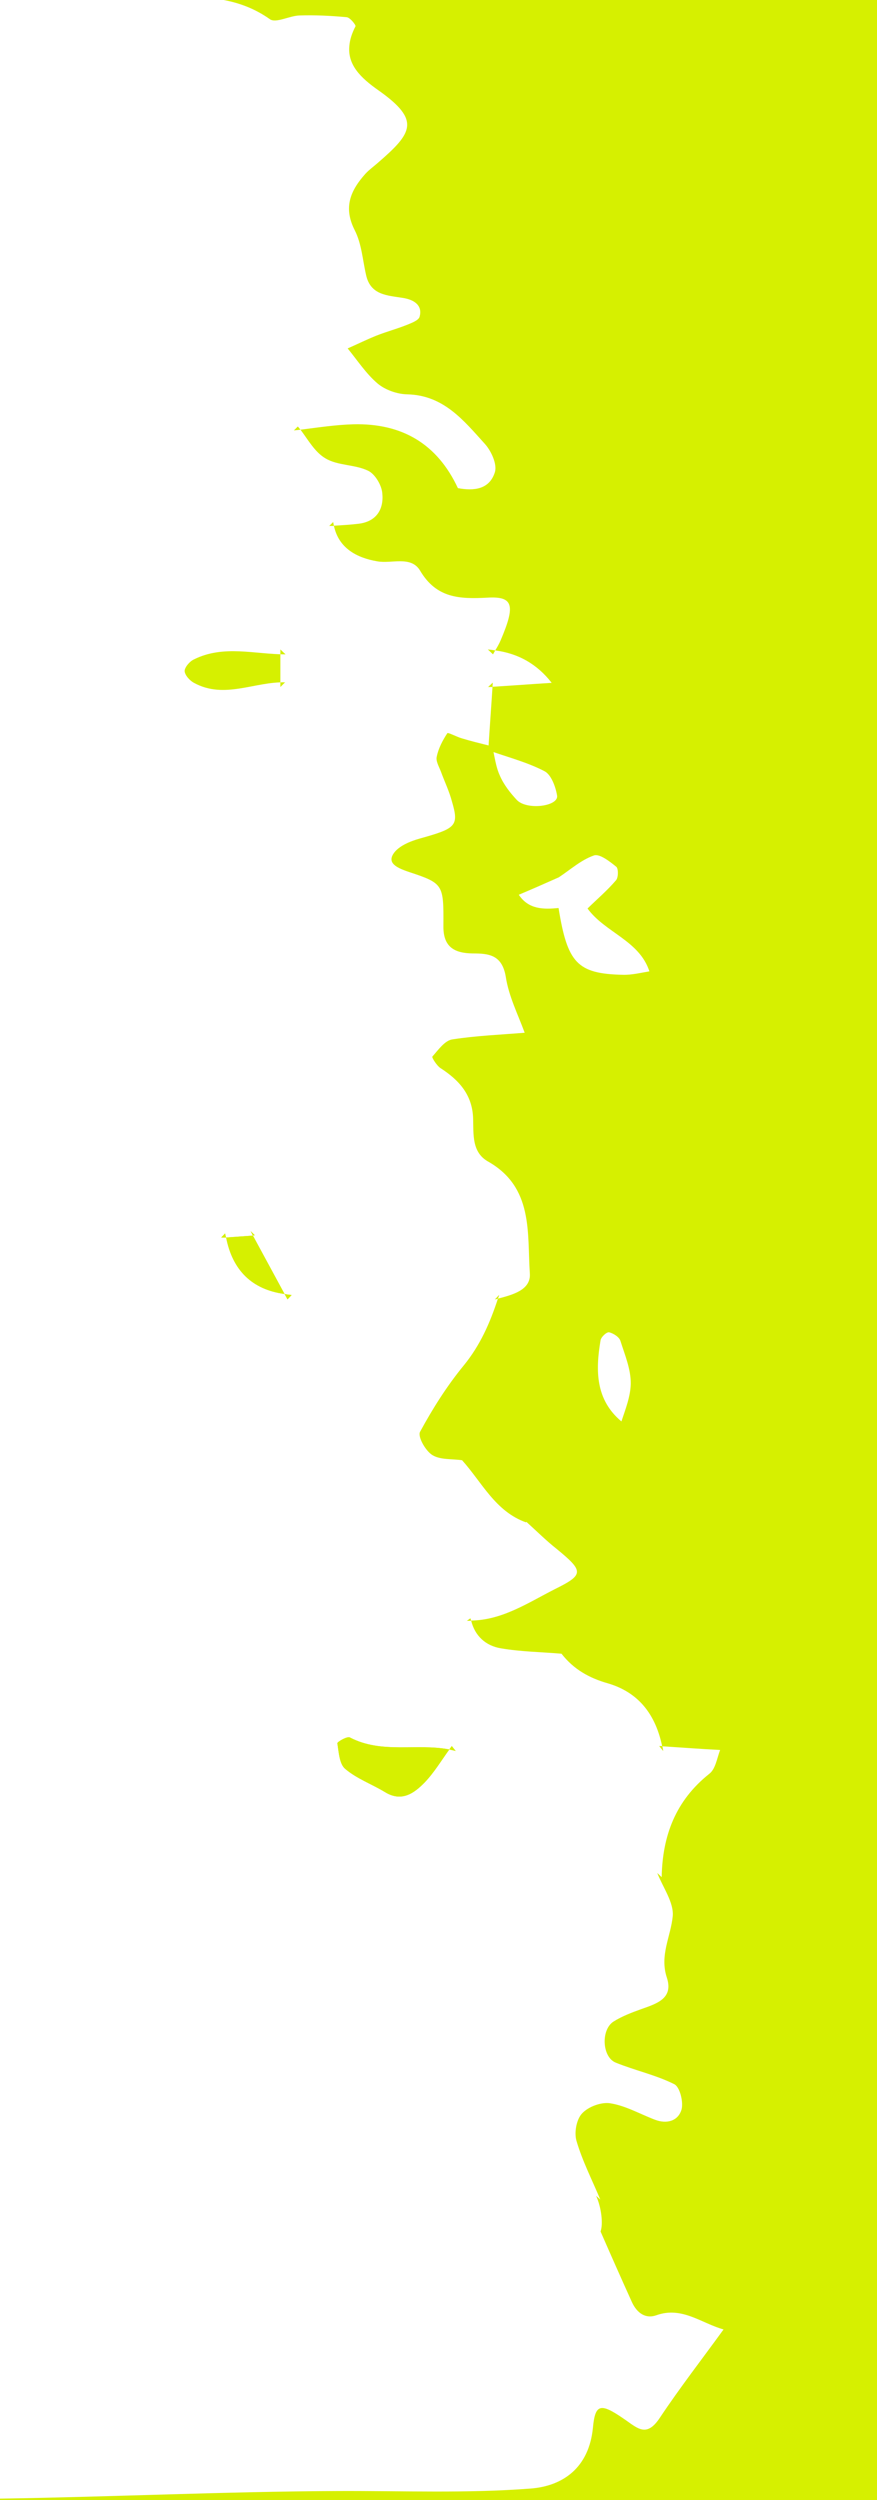 <?xml version="1.0" encoding="UTF-8"?>
<svg id="Layer_1" data-name="Layer 1" xmlns="http://www.w3.org/2000/svg" viewBox="0 0 35.72 101.82">
  <path d="m27.01,71.31l-.16-.2s.08,0,.12,0c.02.06.03.13.04.19Z" style="fill: #d6f000; stroke-width: 0px;"/>
  <path d="m20.33,52.74s-.03.1-.05.15c-.04.01-.08.02-.12.03l.17-.18Z" style="fill: #d6f000; stroke-width: 0px;"/>
  <path d="m20.08,26.65c.03-.05.06-.11.09-.16-.1-.02-.2-.03-.3-.04l.21.2Z" style="fill: #d6f000; stroke-width: 0px;"/>
  <path d="m19.87,27.98c.06,0,.13,0,.19,0,0-.06.01-.12.01-.18l-.2.19Z" style="fill: #d6f000; stroke-width: 0px;"/>
  <path d="m19.19,66c-.06.01-.11.01-.17.01l.14-.1s.01.06.03.09Z" style="fill: #d6f000; stroke-width: 0px;"/>
  <path d="m13.4,21.42c.07,0,.13,0,.2,0-.01-.05-.02-.1-.03-.16l-.17.17Z" style="fill: #d6f000; stroke-width: 0px;"/>
  <path d="m11.97,17.53c.09-.01.18-.02.27-.03-.04-.04-.07-.09-.11-.13l-.16.16Z" style="fill: #d6f000; stroke-width: 0px;"/>
  <path d="m18.3,71.25c-.33.46-.62.94-1,1.34-.43.44-.94.82-1.63.39-.53-.32-1.14-.54-1.61-.94-.24-.2-.26-.68-.32-1.04-.01-.06.41-.3.51-.24,1.3.68,2.72.23,4.05.49Z" style="fill: #d6f000; stroke-width: 0px;"/>
  <path d="m18.56,71.31c-.09-.02-.17-.04-.26-.06.03-.05.07-.09.1-.14l.16.2Z" style="fill: #d6f000; stroke-width: 0px;"/>
  <path d="m11.62,27.79c-1.24-.04-2.48.7-3.72.02-.17-.09-.37-.31-.38-.48,0-.15.2-.39.37-.47,1.21-.61,2.49-.21,3.74-.21l-.21-.2c0,.51,0,1.02,0,1.53l.2-.2Z" style="fill: #d6f000; stroke-width: 0px;"/>
  <path d="m9.17,50.24s.02.11.04.16c-.07,0-.13,0-.2,0l.16-.17Z" style="fill: #d6f000; stroke-width: 0px;"/>
  <path d="m10.38,50.31s-.05,0-.08.01l-.09-.18.17.17Z" style="fill: #d6f000; stroke-width: 0px;"/>
  <path d="m10.3,50.32l1.29,2.38c-1.33-.18-2.12-.97-2.38-2.3.37-.03.73-.05,1.09-.08Z" style="fill: #d6f000; stroke-width: 0px;"/>
  <path d="m11.88,52.74l-.17.18-.12-.22c.09.02.19.03.29.04Z" style="fill: #d6f000; stroke-width: 0px;"/>
  <path d="m9.17,50.24s.02.11.04.16c-.07,0-.13,0-.2,0l.16-.17Z" style="fill: #d6f000; stroke-width: 0px;"/>
  <path d="m10.38,50.31s-.05,0-.08.01l-.09-.18.17.17Z" style="fill: #d6f000; stroke-width: 0px;"/>
  <path d="m9.21,50.4c.37-.03.73-.05,1.09-.08l1.29,2.38c-1.33-.18-2.12-.97-2.38-2.3Z" style="fill: #d6f000; stroke-width: 0px;"/>
  <path d="m11.71,52.92l-.12-.22c.09.02.19.03.29.04l-.17.18Z" style="fill: #d6f000; stroke-width: 0px;"/>
  <path d="m14.06,72.04c-.24-.2-.26-.68-.32-1.04-.01-.06.41-.3.51-.24,1.3.68,2.72.23,4.05.49-.33.46-.62.94-1,1.34-.43.44-.94.82-1.63.39-.53-.32-1.14-.54-1.61-.94Z" style="fill: #d6f000; stroke-width: 0px;"/>
  <path d="m18.56,71.31c-.09-.02-.17-.04-.26-.06.03-.05.07-.09.1-.14l.16.2Z" style="fill: #d6f000; stroke-width: 0px;"/>
  <path d="m19.16,65.91s.01.06.03.09c-.06.01-.11.01-.17.01l.14-.1Z" style="fill: #d6f000; stroke-width: 0px;"/>
  <path d="m20.33,52.74s-.03.1-.05.15c-.04.01-.08.02-.12.03l.17-.18Z" style="fill: #d6f000; stroke-width: 0px;"/>
  <path d="m26.85,71.11s.08,0,.12,0c.02.06.03.13.04.19l-.16-.2Z" style="fill: #d6f000; stroke-width: 0px;"/>
  <path d="m9.11,0c.64.12,1.27.35,1.88.78.24.18.8-.14,1.21-.15.63-.02,1.27.01,1.91.07.14,0,.39.32.37.37-.15.29-.23.55-.25.79-.08.77.44,1.3,1.2,1.83,1.72,1.22,1.36,1.73-.05,2.95-.16.14-.34.27-.49.43-.61.68-.92,1.37-.44,2.31.28.55.32,1.21.46,1.82.18.82.86.83,1.48.93.54.08.82.35.7.77-.04.15-.34.26-.54.34-.4.16-.82.27-1.22.43-.4.16-.78.35-1.17.52.4.49.75,1.03,1.22,1.43.31.26.79.43,1.2.44,1.49.03,2.31,1.07,3.17,2.02.26.29.5.82.41,1.14-.22.72-.86.78-1.51.66-.84-1.8-2.27-2.65-4.26-2.6-.72.02-1.43.13-2.15.22.32.43.59.92,1.02,1.17.5.3,1.19.24,1.73.5.28.13.55.58.58.91.07.65-.23,1.16-.96,1.25-.33.04-.67.06-1.01.08.19.92.94,1.31,1.76,1.45.59.11,1.38-.24,1.75.38.67,1.13,1.61,1.16,2.75,1.1,1.05-.06,1.14.31.53,1.74-.06.14-.14.28-.22.41.94.12,1.71.56,2.3,1.32-.81.05-1.6.11-2.41.16-.05.79-.11,1.6-.16,2.39-.36-.09-.73-.18-1.09-.29-.21-.06-.56-.25-.59-.21-.19.29-.36.61-.43.95-.05.18.09.41.17.62.15.41.34.8.45,1.22.29.99.16,1.09-1.31,1.5-.39.11-.86.3-1.07.61-.26.39.11.58.65.76,1.39.46,1.39.51,1.38,2.2-.01.85.45,1.1,1.19,1.11.65,0,1.2.05,1.35.95.12.79.49,1.52.77,2.28-.98.08-1.97.12-2.94.27-.31.04-.58.43-.82.7-.03.04.18.37.33.47.76.49,1.3,1.09,1.33,2.05.02.64-.06,1.37.6,1.75,1.86,1.05,1.6,2.9,1.71,4.56.05.68-.7.87-1.3,1.03-.32.98-.72,1.9-1.4,2.73-.68.83-1.26,1.75-1.77,2.69-.11.19.22.78.5.95.32.2.8.15,1.21.21.81.9,1.35,2.08,2.6,2.53t.02-.02c.41.37.8.76,1.23,1.1,1.12.92,1.12,1.05-.09,1.65-1.08.55-2.12,1.25-3.39,1.27.15.63.6,1.03,1.21,1.13.81.14,1.65.15,2.47.22.49.63,1.12.99,1.9,1.21,1.28.38,1.94,1.31,2.2,2.56.79.05,1.57.11,2.36.15-.13.35-.19.78-.44.97-1.37,1.09-1.91,2.52-1.94,4.21l-.18-.17c.23.59.68,1.2.63,1.76-.08.83-.54,1.59-.24,2.5.28.85-.41,1.06-1.03,1.28-.39.14-.79.29-1.14.51-.52.33-.47,1.44.08,1.67.78.32,1.63.5,2.39.88.23.11.38.72.3,1.03-.14.48-.61.6-1.08.42-.61-.23-1.19-.57-1.82-.67-.36-.06-.89.13-1.15.41-.23.24-.33.78-.23,1.12.24.82.64,1.6.97,2.39l-.17-.15c.22.48.29,1.16.18,1.45.42.96.84,1.91,1.27,2.86.21.47.57.71,1.01.55,1.04-.37,1.83.33,2.73.58-.87,1.2-1.77,2.36-2.59,3.59-.56.85-.92.42-1.5.03-.92-.63-1.14-.59-1.23.38-.16,1.64-1.23,2.38-2.54,2.48-2.59.2-5.21.09-7.82.1-4.6.02-9.19.24-13.79.31v.06h35.72V0H9.11Zm11.25,31.59c-.14-.3-.19-.63-.26-.96.7.24,1.43.44,2.08.78.27.14.45.63.51.99.07.44-1.23.61-1.64.18-.27-.29-.53-.62-.69-.99Zm2.39,5.39c-.62.06-1.22.06-1.62-.54.55-.23,1.09-.47,1.63-.71.47-.31.91-.71,1.43-.89.23-.08.64.24.91.46.09.07.09.44-.01.55-.35.41-.77.77-1.16,1.15.71.98,2.11,1.3,2.52,2.56-.36.06-.72.15-1.08.14-1.86-.04-2.26-.48-2.62-2.72Zm1.71,17.61c.02-.14.25-.35.35-.33.17.04.41.19.46.35.18.57.43,1.16.42,1.75-.01.51-.21,1.02-.38,1.53-1.05-.88-1.06-2.06-.85-3.3Z" style="fill: #d6f000; stroke-width: 0px;"/>
</svg>